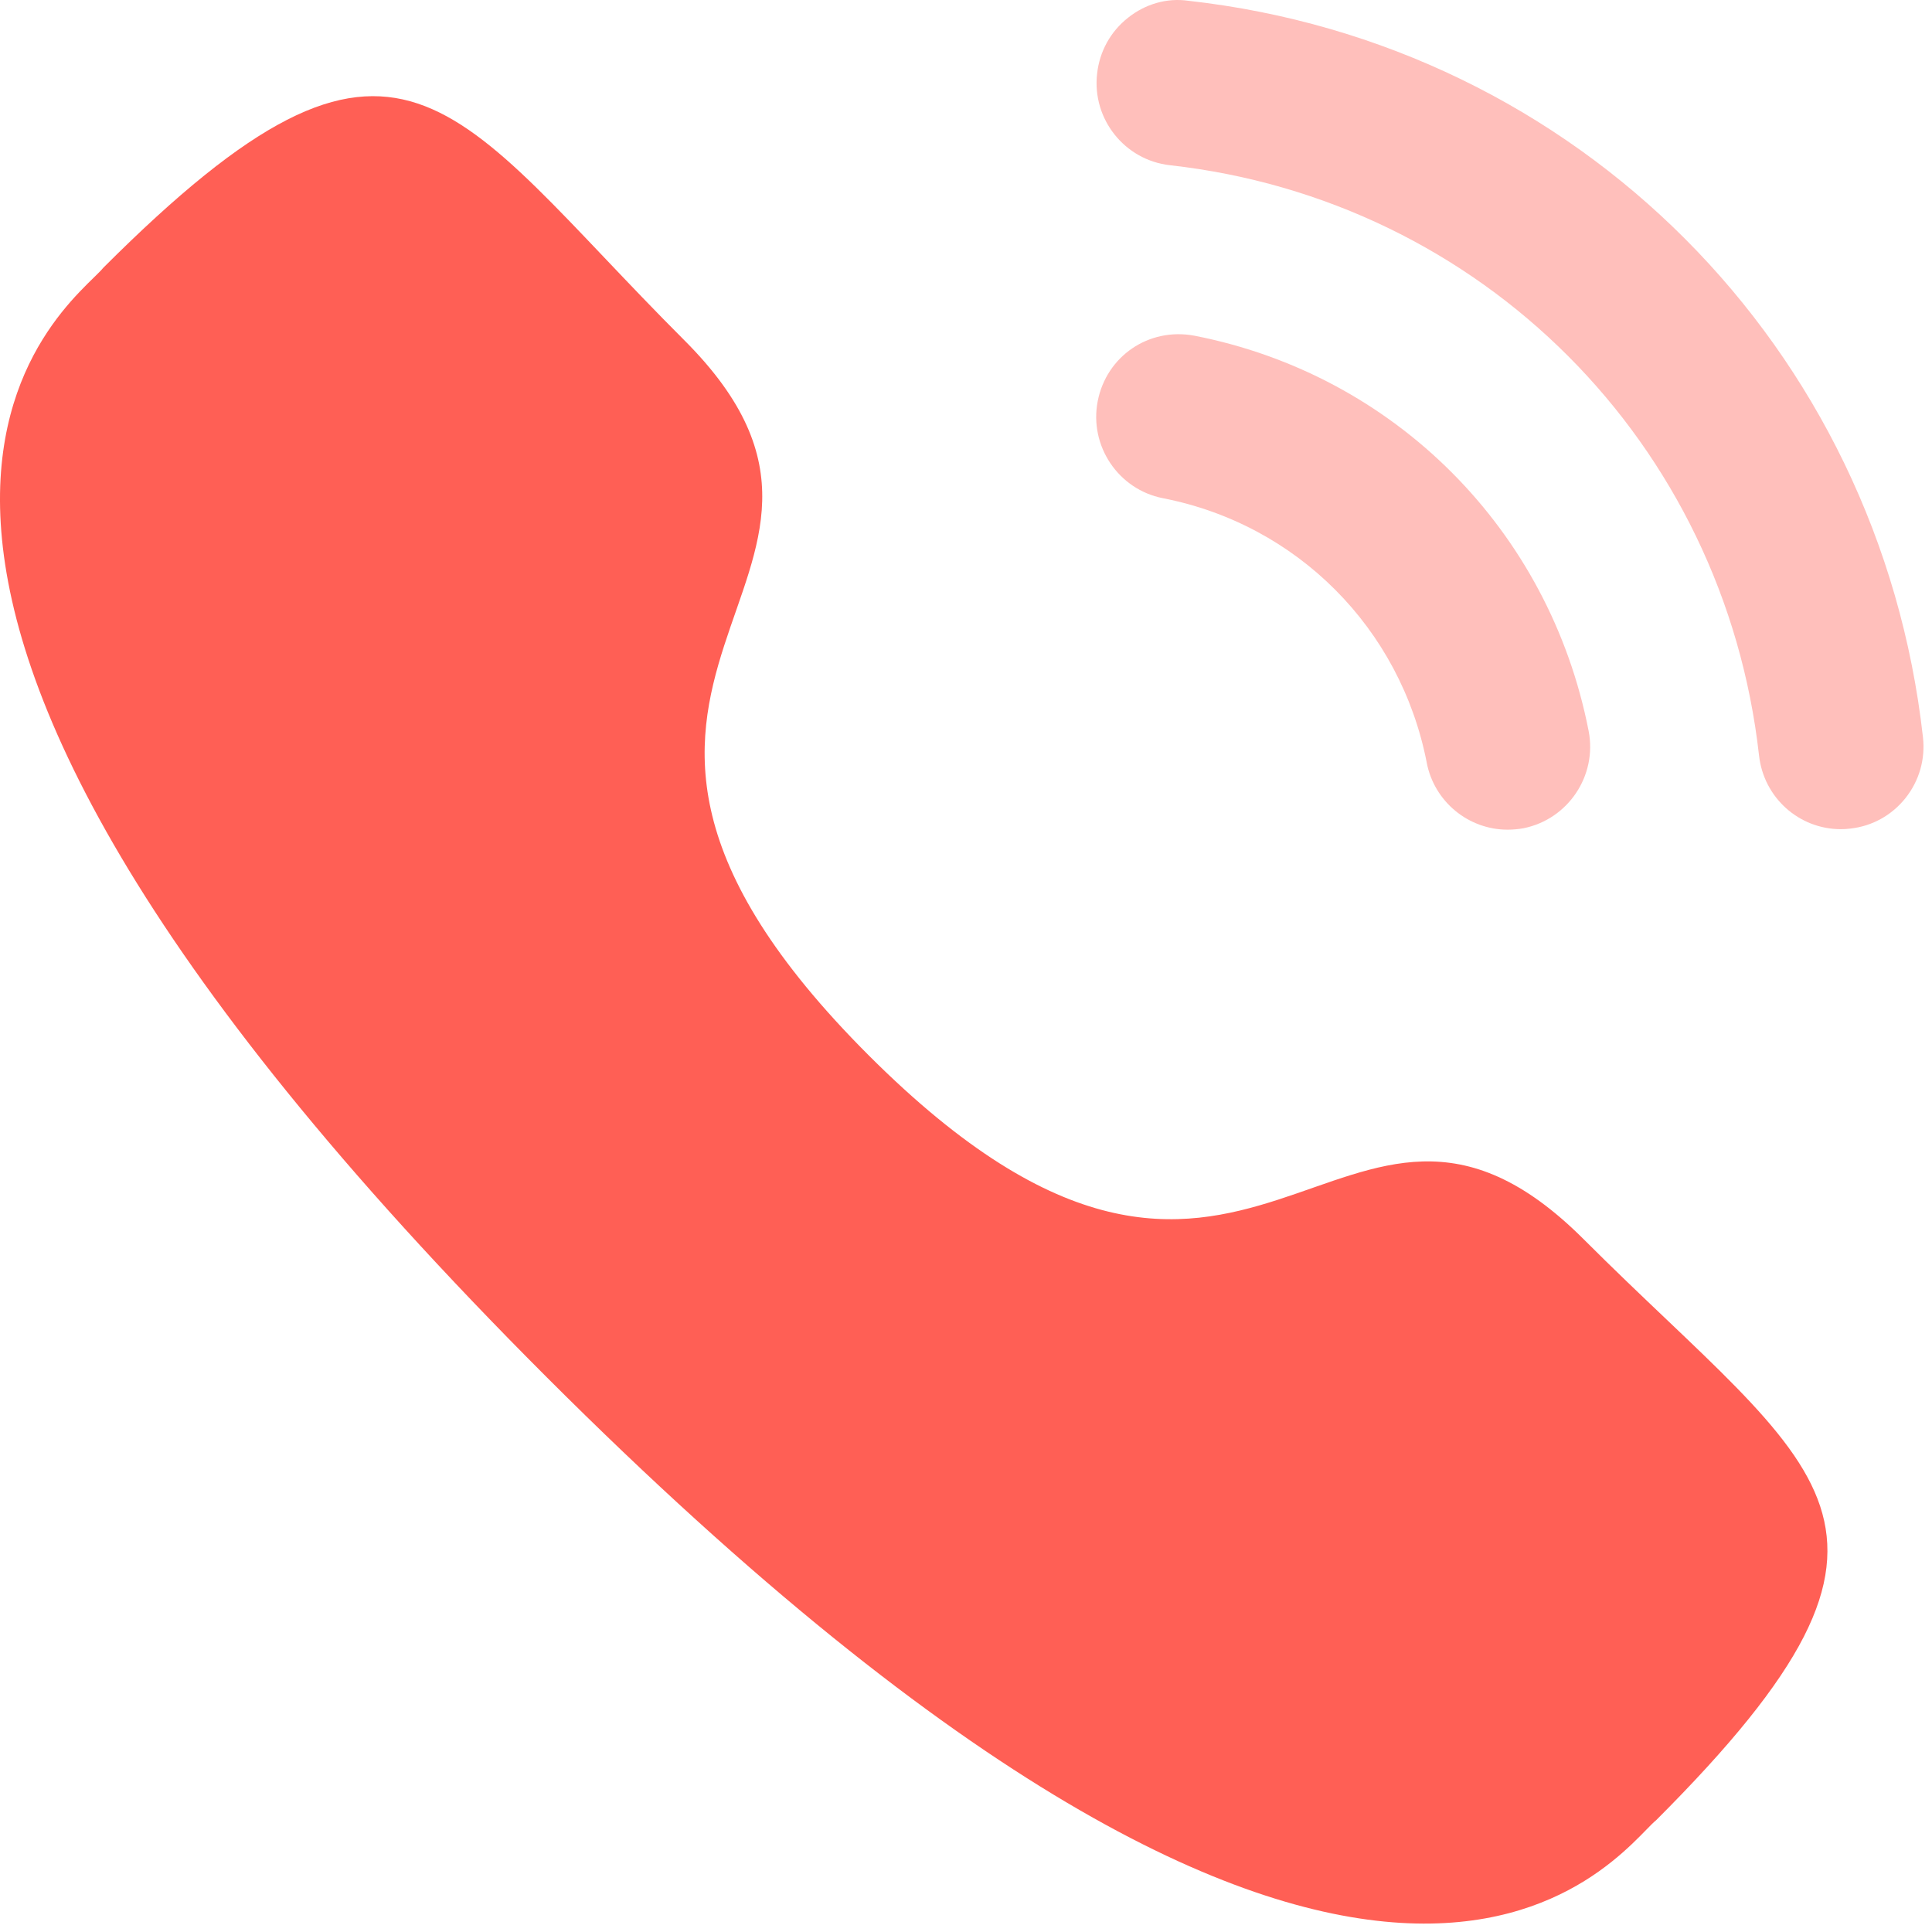 <svg width="66" height="66" viewBox="0 0 66 66" fill="none" xmlns="http://www.w3.org/2000/svg">
<path opacity="0.4" d="M40.798 11.467C39.234 11.178 37.797 12.176 37.5 13.703C37.202 15.23 38.203 16.72 39.725 17.019C44.306 17.912 47.843 21.458 48.74 26.055V26.058C48.995 27.381 50.16 28.343 51.502 28.343C51.681 28.343 51.861 28.327 52.045 28.294C53.566 27.989 54.568 26.502 54.27 24.971C52.931 18.106 47.647 12.803 40.798 11.467" fill="#FF5F55"/>
<path opacity="0.4" d="M40.593 0.026C39.86 -0.079 39.124 0.138 38.538 0.604C37.936 1.077 37.56 1.76 37.478 2.525C37.305 4.071 38.421 5.47 39.965 5.644C50.616 6.833 58.895 15.13 60.092 25.814C60.253 27.246 61.454 28.326 62.887 28.326C62.995 28.326 63.1 28.319 63.208 28.306C63.957 28.224 64.624 27.853 65.096 27.262C65.564 26.671 65.776 25.936 65.691 25.184C64.199 11.853 53.882 1.507 40.593 0.026" fill="#FF5F55"/>
<path fill-rule="evenodd" clip-rule="evenodd" d="M29.675 36.051C42.782 49.154 45.755 33.995 54.101 42.335C62.146 50.378 66.77 51.989 56.577 62.18C55.3 63.206 47.188 75.551 18.678 47.049C-9.836 18.544 2.502 10.423 3.529 9.147C13.747 -1.072 15.331 3.579 23.376 11.622C31.721 19.965 16.569 22.948 29.675 36.051Z" fill="#FF5F55"/>
</svg>
